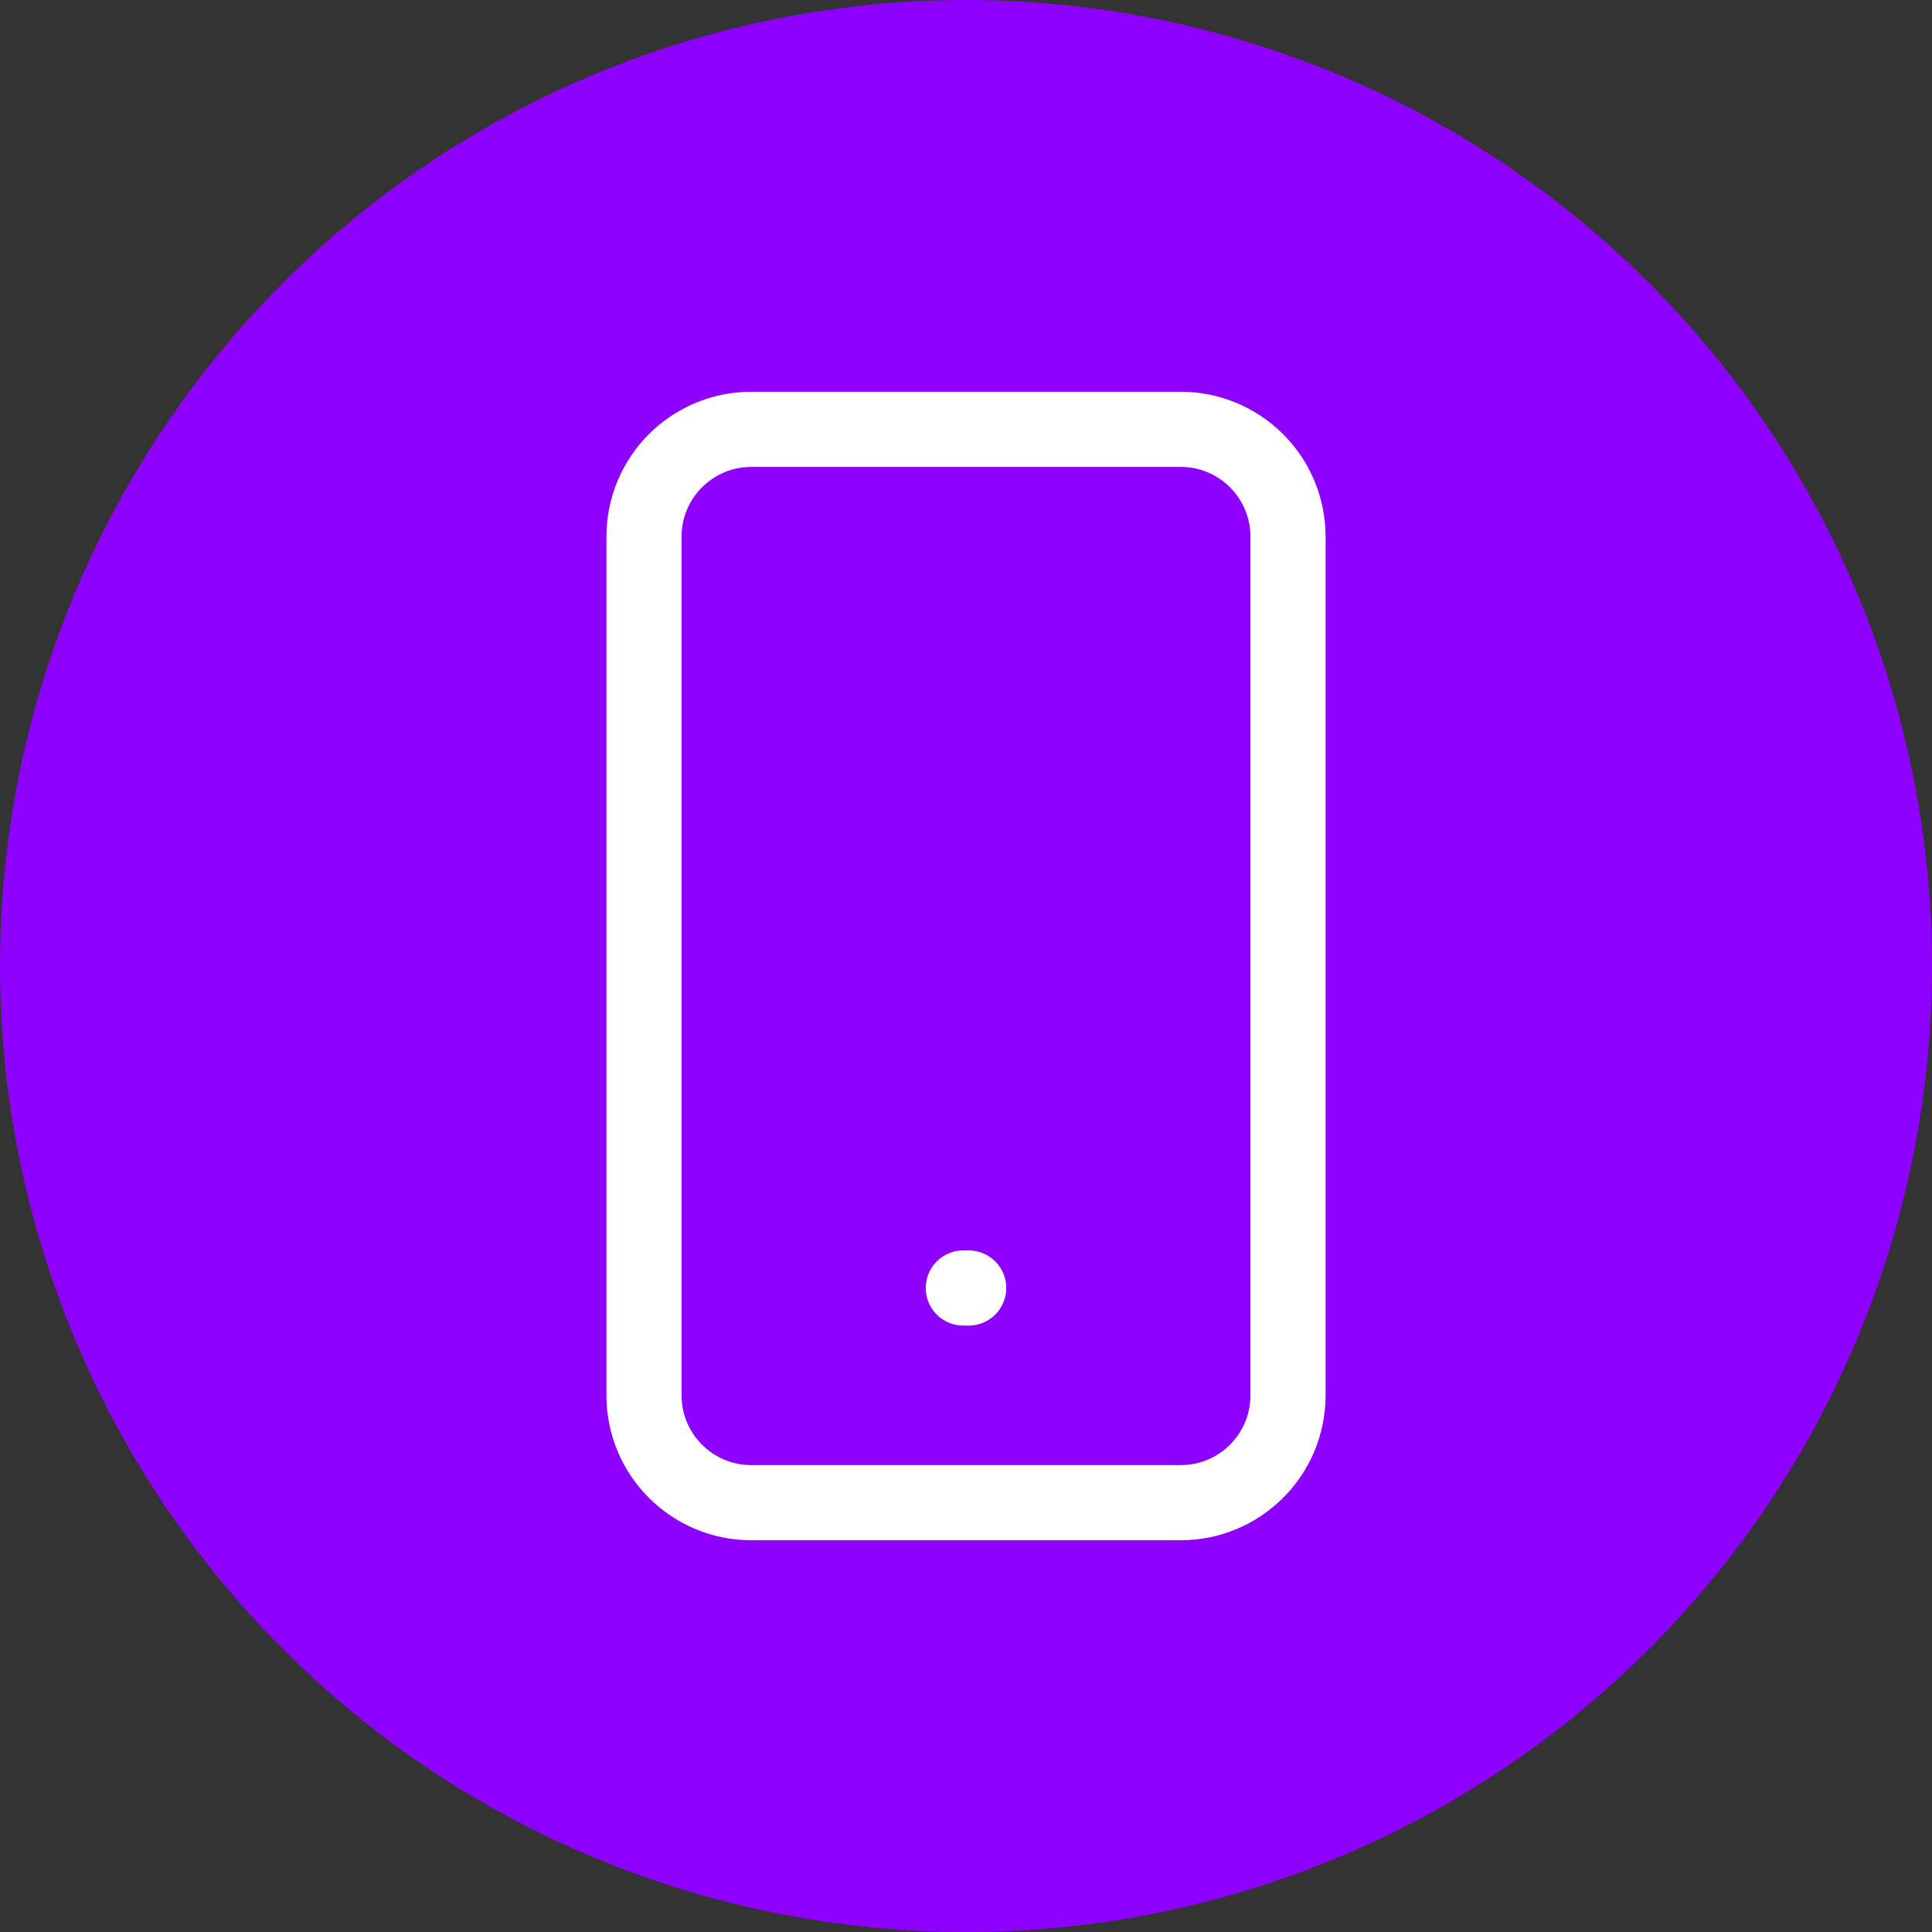 <svg width="36" height="36" viewBox="0 0 36 36" fill="none" xmlns="http://www.w3.org/2000/svg">
<rect x="0" y="0" width="36" height="36" fill="#333333" stroke="none"/>
<circle cx="18" cy="18" r="18" fill="#8E01FF"/>
<path d="M17.95 24H18.05M14 8H22C23.105 8 24 8.895 24 10V26C24 27.105 23.105 28 22 28H14C12.895 28 12 27.105 12 26V10C12 8.895 12.895 8 14 8Z" stroke="white" stroke-width="1.4" stroke-linecap="round" stroke-linejoin="round"/>
</svg>

